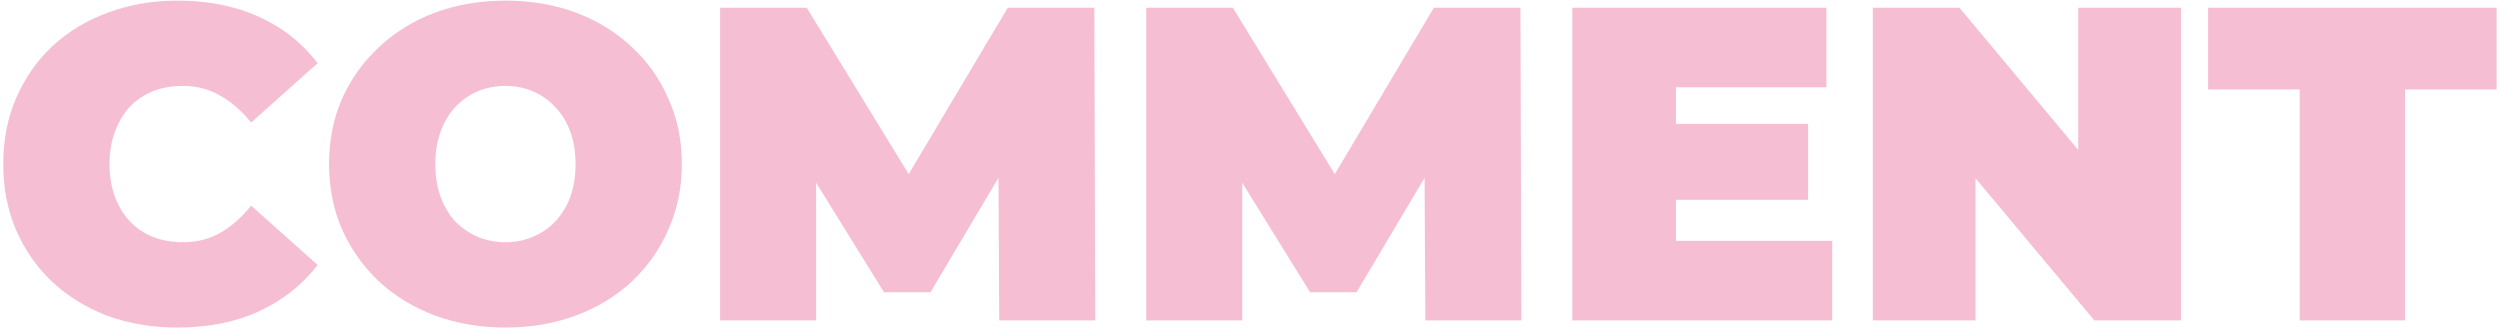 <svg width="515" height="68" viewBox="0 0 515 68" fill="none" xmlns="http://www.w3.org/2000/svg">
<path d="M36.548 67.472C31.396 67.472 26.612 66.675 22.196 65.08C17.841 63.424 14.039 61.093 10.788 58.088C7.599 55.083 5.115 51.525 3.336 47.416C1.557 43.307 0.668 38.768 0.668 33.8C0.668 28.832 1.557 24.293 3.336 20.184C5.115 16.075 7.599 12.517 10.788 9.512C14.039 6.507 17.841 4.207 22.196 2.612C26.612 0.956 31.396 0.128 36.548 0.128C42.865 0.128 48.447 1.232 53.292 3.44C58.199 5.648 62.247 8.837 65.436 13.008L51.728 25.244C49.827 22.852 47.711 21.012 45.38 19.724C43.111 18.375 40.535 17.7 37.652 17.7C35.383 17.7 33.328 18.068 31.488 18.804C29.648 19.54 28.053 20.613 26.704 22.024C25.416 23.435 24.404 25.152 23.668 27.176C22.932 29.139 22.564 31.347 22.564 33.8C22.564 36.253 22.932 38.492 23.668 40.516C24.404 42.479 25.416 44.165 26.704 45.576C28.053 46.987 29.648 48.06 31.488 48.796C33.328 49.532 35.383 49.9 37.652 49.9C40.535 49.9 43.111 49.256 45.38 47.968C47.711 46.619 49.827 44.748 51.728 42.356L65.436 54.592C62.247 58.701 58.199 61.891 53.292 64.16C48.447 66.368 42.865 67.472 36.548 67.472ZM104.121 67.472C98.908 67.472 94.063 66.644 89.585 64.988C85.169 63.332 81.336 61.001 78.085 57.996C74.835 54.929 72.289 51.341 70.449 47.232C68.671 43.123 67.781 38.645 67.781 33.8C67.781 28.893 68.671 24.416 70.449 20.368C72.289 16.259 74.835 12.701 78.085 9.696C81.336 6.629 85.169 4.268 89.585 2.612C94.063 0.956 98.908 0.128 104.121 0.128C109.396 0.128 114.241 0.956 118.657 2.612C123.073 4.268 126.907 6.629 130.157 9.696C133.408 12.701 135.923 16.259 137.701 20.368C139.541 24.416 140.461 28.893 140.461 33.8C140.461 38.645 139.541 43.123 137.701 47.232C135.923 51.341 133.408 54.929 130.157 57.996C126.907 61.001 123.073 63.332 118.657 64.988C114.241 66.644 109.396 67.472 104.121 67.472ZM104.121 49.9C106.145 49.9 108.016 49.532 109.733 48.796C111.512 48.06 113.045 47.017 114.333 45.668C115.683 44.257 116.725 42.571 117.461 40.608C118.197 38.584 118.565 36.315 118.565 33.8C118.565 31.285 118.197 29.047 117.461 27.084C116.725 25.06 115.683 23.373 114.333 22.024C113.045 20.613 111.512 19.54 109.733 18.804C108.016 18.068 106.145 17.7 104.121 17.7C102.097 17.7 100.196 18.068 98.417 18.804C96.7 19.54 95.167 20.613 93.817 22.024C92.529 23.373 91.517 25.06 90.781 27.084C90.045 29.047 89.677 31.285 89.677 33.8C89.677 36.315 90.045 38.584 90.781 40.608C91.517 42.571 92.529 44.257 93.817 45.668C95.167 47.017 96.7 48.06 98.417 48.796C100.196 49.532 102.097 49.9 104.121 49.9ZM148.342 66V1.6H166.19L191.95 43.644H182.566L207.59 1.6H225.438L225.622 66H205.842L205.658 31.408H208.786L191.674 60.204H182.106L164.258 31.408H168.122V66H148.342ZM236.119 66V1.6H253.967L279.727 43.644H270.343L295.367 1.6H313.215L313.399 66H293.619L293.435 31.408H296.563L279.451 60.204H269.883L252.035 31.408H255.899V66H236.119ZM343.768 25.52H372.472V41.16H343.768V25.52ZM345.24 49.624H377.44V66H323.896V1.6H376.244V17.976H345.24V49.624ZM385.799 66V1.6H403.647L436.399 40.792H428.119V1.6H449.279V66H431.431L398.679 26.808H406.959V66H385.799ZM473.724 66V18.436H454.864V1.6H514.296V18.436H495.436V66H473.724Z" fill="#F6BED3"/>
</svg>
